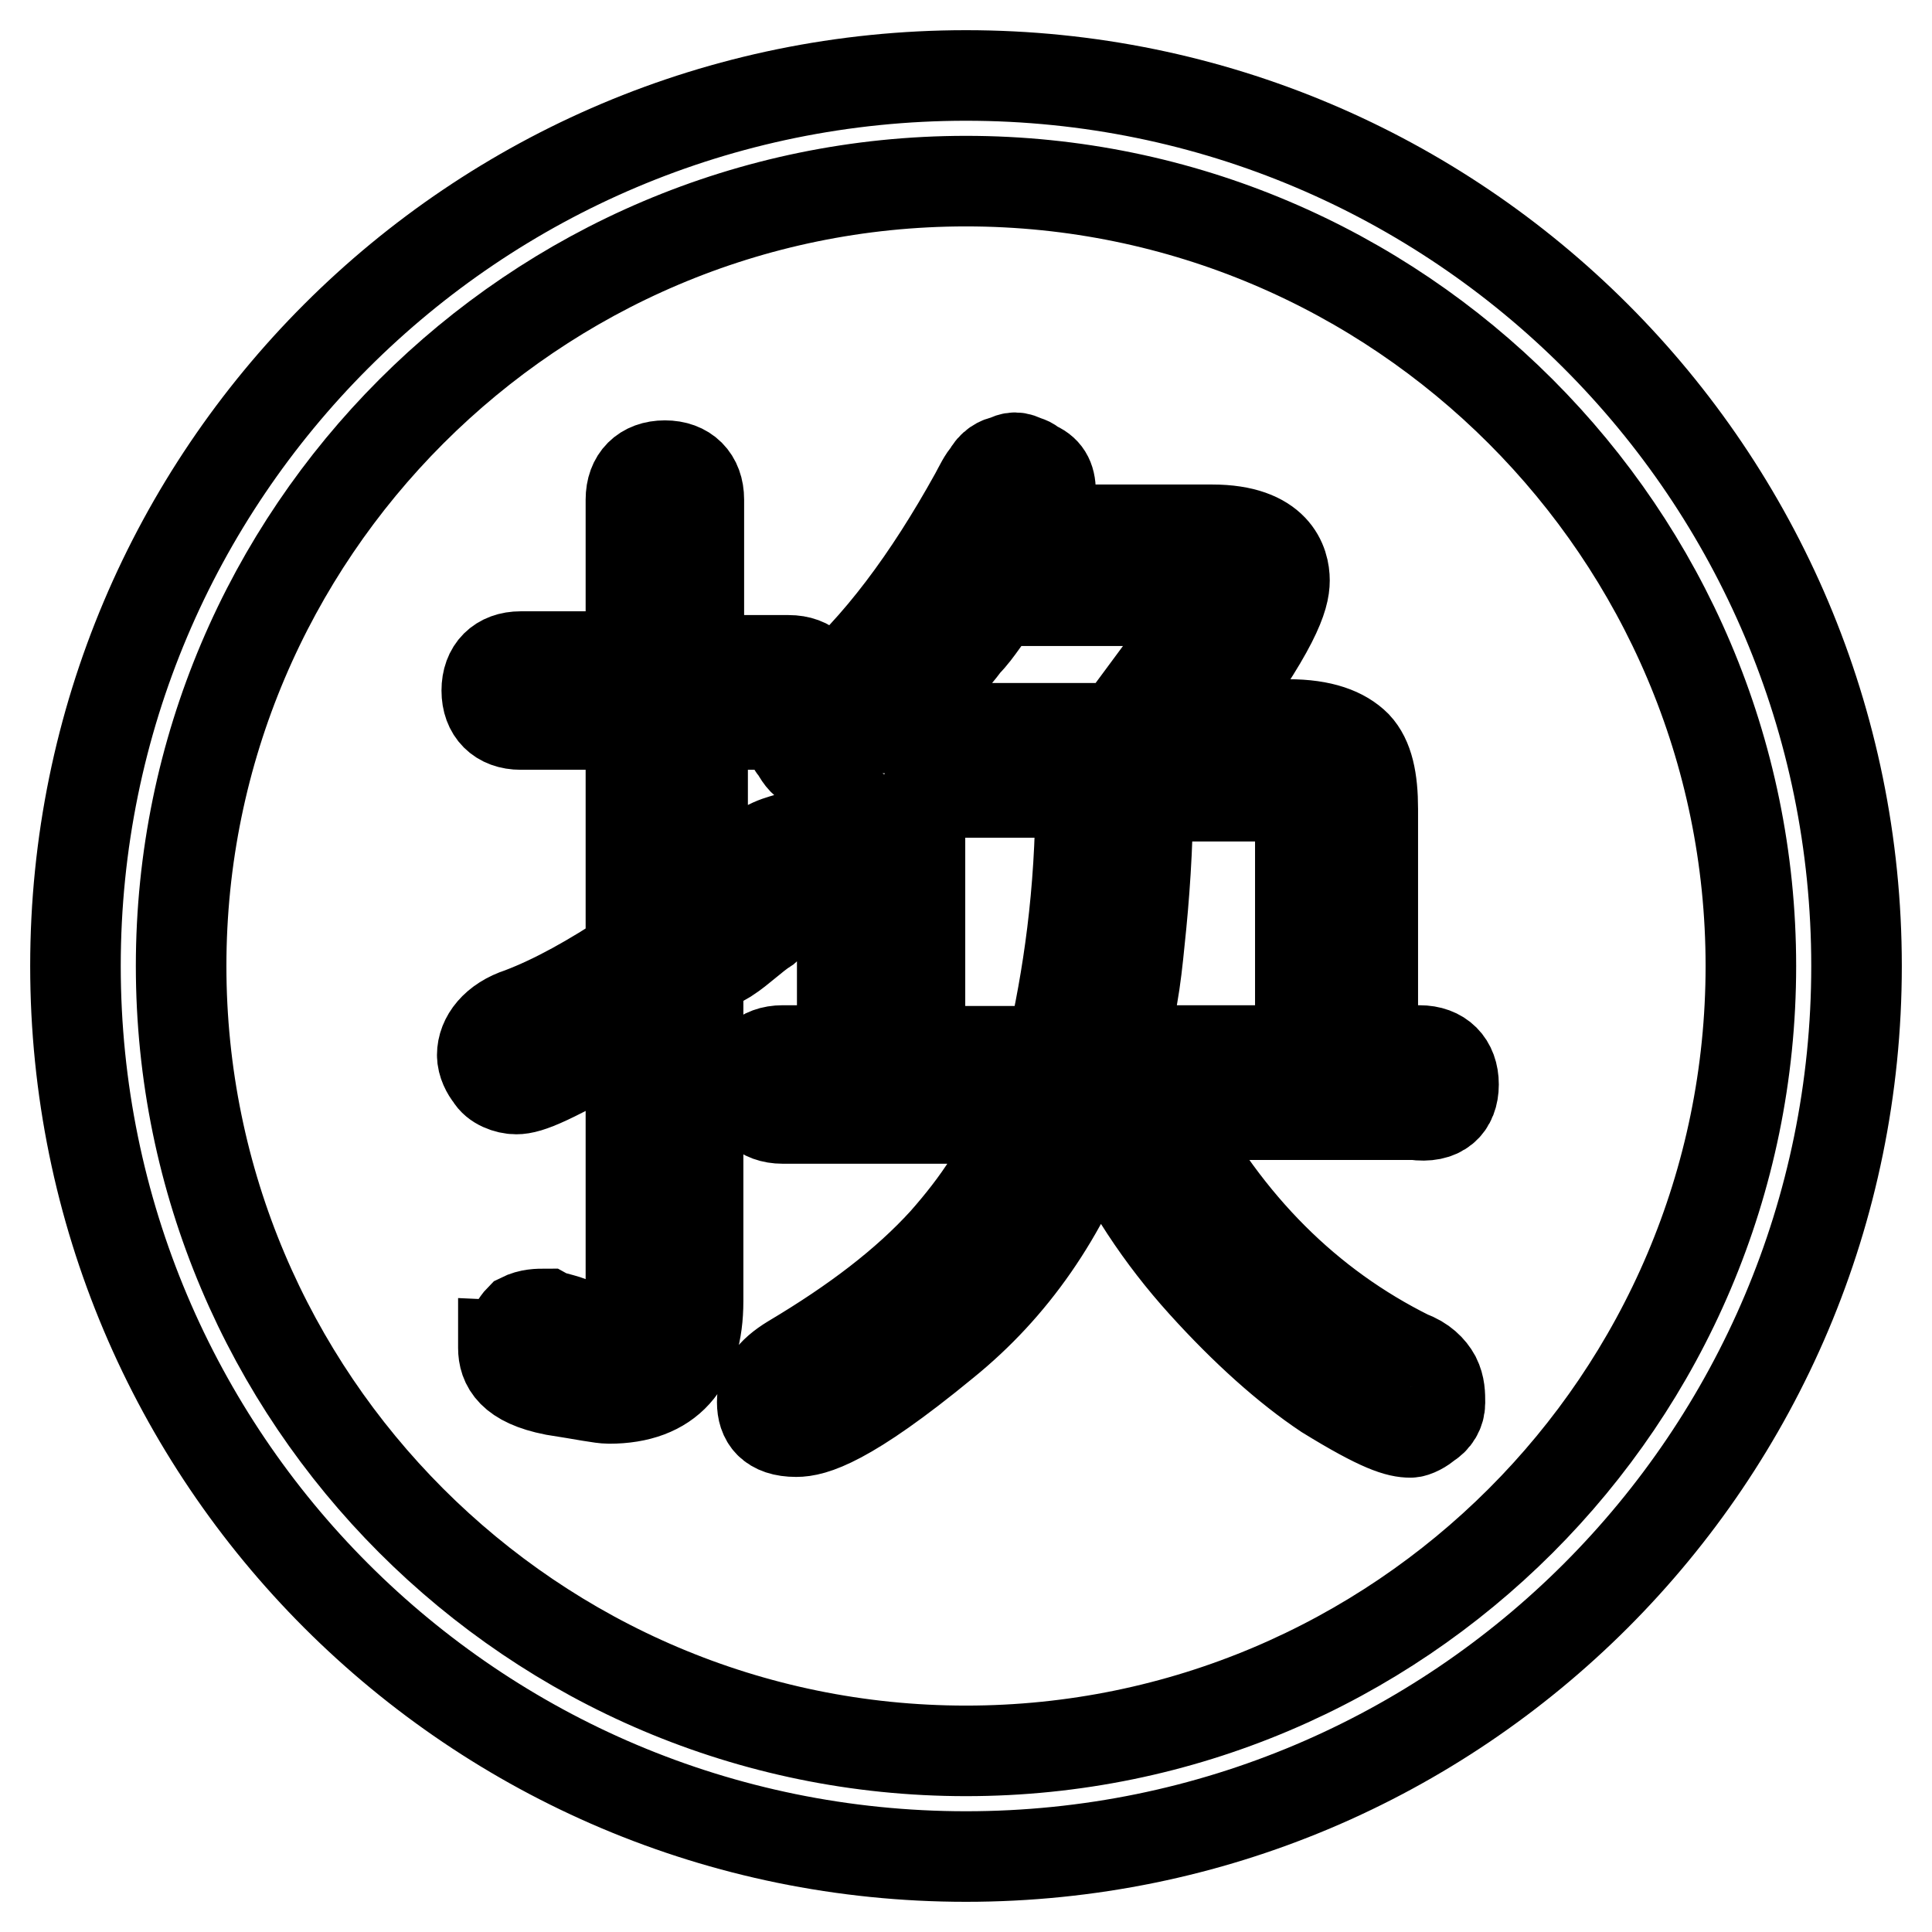 <?xml version="1.0" encoding="utf-8"?>
<!-- Svg Vector Icons : http://www.onlinewebfonts.com/icon -->
<!DOCTYPE svg PUBLIC "-//W3C//DTD SVG 1.1//EN" "http://www.w3.org/Graphics/SVG/1.1/DTD/svg11.dtd">
<svg version="1.1" xmlns="http://www.w3.org/2000/svg" xmlns:xlink="http://www.w3.org/1999/xlink" x="0px" y="0px" viewBox="0 0 256 256" enable-background="new 0 0 256 256" xml:space="preserve">
<g> <path stroke-width="12" fill-opacity="0" stroke="#000000"  d="M128,246c-65.2,0-118-52.8-118-118C10,62.8,62.8,10,128,10c65.2,0,118,52.8,118,118 C246,193.2,193.2,246,128,246z M128,24C70.7,24,24,70.7,24,128c0,57.3,46.6,104,104,104c57.3,0,104-46.6,104-104 C232,70.7,185.3,24,128,24z"/> <path stroke-width="12" fill-opacity="0" stroke="#000000"  d="M192.6,143.7c0-2.8-1.7-4.5-4.5-4.5h-6.2v-32c0-3.9-0.6-6.7-2.2-8.4c-1.7-1.7-4.5-2.8-9-2.8h-11.2 c9.6-12.9,10.7-16.9,10.7-19.1s-1.1-6.7-9.6-6.7H137c1.7-3.4,2.2-4.5,2.2-5.1c0-1.7-0.6-2.8-2.2-3.4c-0.6-0.6-1.1-0.6-1.1-0.6 c-1.1-0.6-1.7-0.6-2.8,0c-0.6,0-1.7,0.6-2.2,1.7c-0.6,0.6-1.1,1.7-1.7,2.8c-6.2,11.2-12.9,20.2-20.2,26.4c0-2.8-1.7-4.5-4.5-4.5 H92.6V66.2c0-2.8-1.7-4.5-4.5-4.5c-2.8,0-4.5,1.7-4.5,4.5V87H69c-2.8,0-4.5,1.7-4.5,4.5c0,2.8,1.7,4.5,4.5,4.5h14.6v30.3 c-5.1,3.4-10.1,6.2-14.6,7.9c-3.4,1.1-5.1,3.4-5.1,5.6c0,1.1,0.6,2.2,1.1,2.8c0.6,1.1,2.2,1.7,3.4,1.7c1.7,0,4.5-1.1,15.2-7.3v36 c0,2.8-0.6,3.9-1.1,3.9c-0.6,0-1.7,0.6-5.6-1.1c-1.7-1.1-3.4-1.1-4.5-1.7c-1.1,0-2.2,0-3.4,0.6c-0.6,0.6-1.1,1.7-1.7,2.2 c0,0.6,0,1.1-0.6,1.1v0.6c0,2.2,1.1,4.5,6.7,5.6c3.9,0.6,6.2,1.1,7.3,1.1c7.9,0,11.8-4.5,11.8-12.9v-42.7c1.1-1.1,2.8-2.2,3.9-2.8 c1.7-1.1,3.4-2.8,5.1-3.9c5.1-4.5,5.6-5.1,5.6-5.6c0.6-1.1,1.1-2.2,1.1-2.8c0-1.1-0.6-2.8-2.8-3.9c-1.1,0.6-3.4,0.6-5.6,2.8 s-4.5,4.5-6.7,6.2V96h12.4c0,0.6-0.6,1.1-0.6,1.7s0,1.1,0.6,1.7c0.6,1.1,1.1,1.7,2.2,2.2h3.4c0.6,0,1.1-0.6,1.1-0.6 c-0.6,1.7-0.6,3.4-0.6,6.2v32h-7.9c-2.8,0-4.5,1.7-4.5,4.5c0,2.8,1.7,4.5,4.5,4.5h31.5c-2.2,6.2-5.6,11.2-10.1,16.3 c-5.1,5.6-11.8,10.7-20.2,15.7c-2.8,1.7-3.9,3.4-3.9,5.6c0,2.2,1.1,3.9,4.5,3.9c2.2,0,6.7-1.1,19.7-11.8c9-7.3,15.7-16.9,20.2-29.2 c3.9,8.4,8.4,15.2,14,21.4s11.2,11.2,16.3,14.6c7.3,4.5,9.6,5.1,11.2,5.1c0.6,0,1.7-0.6,2.2-1.1c1.1-0.6,1.7-1.7,1.7-2.8 c0-1.1,0-2.2-0.6-3.4c-0.6-1.1-1.7-2.2-3.4-2.8c-13.5-6.7-24.2-17.4-32-32h32.6C190.9,148.2,192.6,146.5,192.6,143.7L192.6,143.7z  M121.8,107.8c0-1.7,0.6-2.2,0.6-2.2s0.6-0.6,1.7-0.6h19.1c0,13.5-1.7,24.7-3.9,34.3h-17.4V107.8z M151,124.6 c0.6-5.6,1.1-12.4,1.1-19.1h18.5c1.1,0,1.7,0,1.7,2.2v31.5h-24.2C149.9,134.7,150.5,129.7,151,124.6L151,124.6z M118.4,96.5 c1.1-1.1,2.8-2.8,4.5-5.1s3.4-3.9,5.1-6.2c1.7-1.7,2.8-3.9,4.5-5.6H160c-0.6,1.7-3.4,5.6-11.8,16.9h-25.3 C121.3,96,119.6,96.5,118.4,96.5z"/></g>
</svg>
